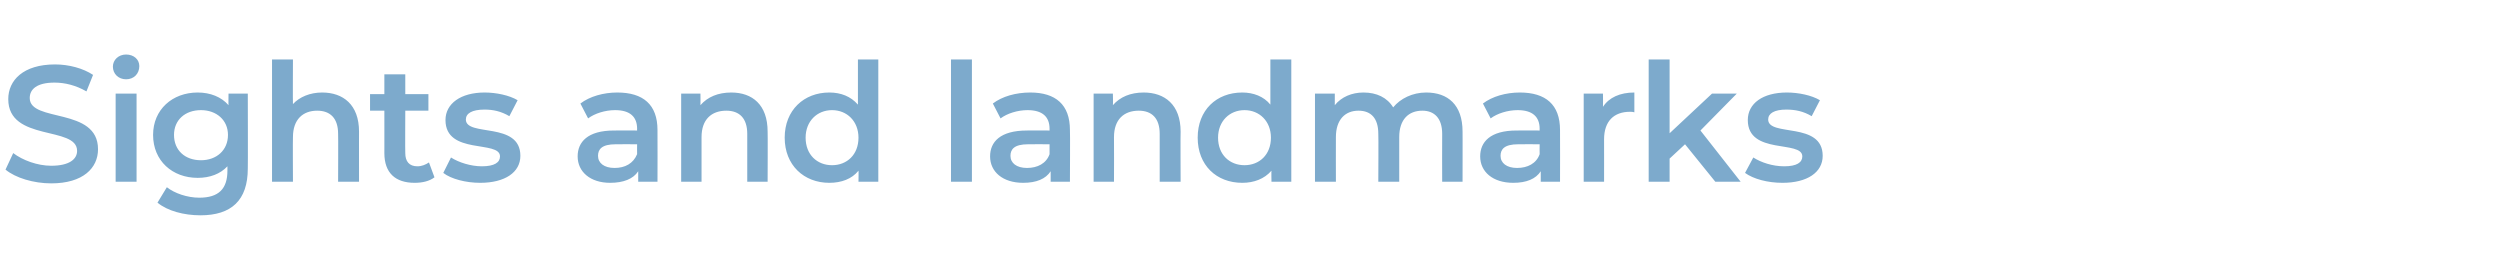 <?xml version="1.0" standalone="no"?>
<!DOCTYPE svg PUBLIC "-//W3C//DTD SVG 1.1//EN" "http://www.w3.org/Graphics/SVG/1.1/DTD/svg11.dtd">
<svg xmlns="http://www.w3.org/2000/svg" version="1.1" width="454px" height="49.5px" viewBox="0 -4 454 49.5" style="top:-4px">
  <desc>Sights and landmarks</desc>
  <defs/>
  <g id="Polygon19754">
    <path d="M 1 26.8 C 1 26.8 2.4 23.8 2.4 23.8 C 4.1 25.1 6.8 26.1 9.3 26.1 C 12.6 26.1 14 24.9 14 23.4 C 14 18.8 1.5 21.8 1.5 14 C 1.5 10.6 4.2 7.7 10 7.7 C 12.5 7.7 15.1 8.4 16.9 9.6 C 16.9 9.6 15.7 12.6 15.7 12.6 C 13.8 11.5 11.8 11 9.9 11 C 6.7 11 5.4 12.2 5.4 13.8 C 5.4 18.3 17.8 15.4 17.8 23.1 C 17.8 26.5 15.1 29.3 9.3 29.3 C 6.1 29.3 2.8 28.3 1 26.8 Z M 20.5 8.1 C 20.5 6.9 21.5 5.9 22.9 5.9 C 24.3 5.9 25.3 6.8 25.3 8 C 25.3 9.4 24.3 10.4 22.9 10.4 C 21.5 10.4 20.5 9.4 20.5 8.1 Z M 21 13 L 24.8 13 L 24.8 29 L 21 29 L 21 13 Z M 45 13 C 45 13 45.04 26.61 45 26.6 C 45 32.4 42 35.1 36.4 35.1 C 33.4 35.1 30.4 34.3 28.6 32.8 C 28.6 32.8 30.3 30 30.3 30 C 31.7 31.1 34 31.9 36.2 31.9 C 39.7 31.9 41.3 30.3 41.3 27 C 41.3 27 41.3 26.2 41.3 26.2 C 40 27.6 38.1 28.3 35.9 28.3 C 31.3 28.3 27.8 25.2 27.8 20.5 C 27.8 15.9 31.3 12.8 35.9 12.8 C 38.2 12.8 40.2 13.6 41.5 15.1 C 41.47 15.15 41.5 13 41.5 13 L 45 13 Z M 41.4 20.5 C 41.4 17.8 39.3 16 36.5 16 C 33.6 16 31.6 17.8 31.6 20.5 C 31.6 23.3 33.6 25.1 36.5 25.1 C 39.3 25.1 41.4 23.3 41.4 20.5 Z M 65.2 19.9 C 65.19 19.86 65.2 29 65.2 29 L 61.4 29 C 61.4 29 61.44 20.34 61.4 20.3 C 61.4 17.5 60 16.1 57.6 16.1 C 55 16.1 53.2 17.7 53.2 20.9 C 53.16 20.94 53.2 29 53.2 29 L 49.4 29 L 49.4 6.8 L 53.2 6.8 C 53.2 6.8 53.16 14.88 53.2 14.9 C 54.4 13.6 56.3 12.8 58.5 12.8 C 62.3 12.8 65.2 15 65.2 19.9 Z M 78.9 28.2 C 78 28.9 76.7 29.2 75.3 29.2 C 71.8 29.2 69.8 27.4 69.8 23.8 C 69.81 23.85 69.8 16.1 69.8 16.1 L 67.2 16.1 L 67.2 13.1 L 69.8 13.1 L 69.8 9.5 L 73.6 9.5 L 73.6 13.1 L 77.8 13.1 L 77.8 16.1 L 73.6 16.1 C 73.6 16.1 73.56 23.76 73.6 23.8 C 73.6 25.3 74.3 26.2 75.8 26.2 C 76.6 26.2 77.3 25.9 77.9 25.5 C 77.9 25.5 78.9 28.2 78.9 28.2 Z M 80.5 27.4 C 80.5 27.4 81.9 24.6 81.9 24.6 C 83.3 25.5 85.5 26.2 87.5 26.2 C 89.8 26.2 90.8 25.5 90.8 24.4 C 90.8 21.4 80.9 24.2 80.9 17.8 C 80.9 14.8 83.7 12.8 88 12.8 C 90.1 12.8 92.5 13.3 94 14.2 C 94 14.2 92.5 17.1 92.5 17.1 C 91 16.2 89.5 15.9 88 15.9 C 85.7 15.9 84.6 16.6 84.6 17.7 C 84.6 20.9 94.5 18 94.5 24.3 C 94.5 27.3 91.7 29.2 87.2 29.2 C 84.6 29.2 81.9 28.5 80.5 27.4 Z M 119.4 19.6 C 119.43 19.65 119.4 29 119.4 29 L 115.9 29 C 115.9 29 115.89 27.09 115.9 27.1 C 115 28.5 113.2 29.2 110.8 29.2 C 107.2 29.2 104.9 27.2 104.9 24.4 C 104.9 21.8 106.7 19.7 111.5 19.7 C 111.54 19.68 115.7 19.7 115.7 19.7 C 115.7 19.7 115.68 19.44 115.7 19.4 C 115.7 17.2 114.4 16 111.7 16 C 109.9 16 108 16.6 106.8 17.5 C 106.8 17.5 105.4 14.8 105.4 14.8 C 107.1 13.5 109.6 12.8 112.1 12.8 C 116.8 12.8 119.4 15 119.4 19.6 Z M 115.7 24 C 115.68 24.03 115.7 22.2 115.7 22.2 C 115.7 22.2 111.81 22.17 111.8 22.2 C 109.3 22.2 108.6 23.1 108.6 24.3 C 108.6 25.6 109.7 26.5 111.6 26.5 C 113.5 26.5 115 25.7 115.7 24 Z M 139.4 19.9 C 139.44 19.86 139.4 29 139.4 29 L 135.7 29 C 135.7 29 135.69 20.34 135.7 20.3 C 135.7 17.5 134.3 16.1 131.9 16.1 C 129.2 16.1 127.4 17.7 127.4 20.9 C 127.41 20.94 127.4 29 127.4 29 L 123.7 29 L 123.7 13 L 127.2 13 C 127.2 13 127.23 15.09 127.2 15.1 C 128.5 13.6 130.4 12.8 132.8 12.8 C 136.6 12.8 139.4 15 139.4 19.9 Z M 159.5 6.8 L 159.5 29 L 155.9 29 C 155.9 29 155.94 26.97 155.9 27 C 154.7 28.5 152.8 29.2 150.6 29.2 C 146 29.2 142.5 26 142.5 21 C 142.5 16 146 12.8 150.6 12.8 C 152.7 12.8 154.5 13.5 155.8 15 C 155.79 15 155.8 6.8 155.8 6.8 L 159.5 6.8 Z M 155.9 21 C 155.9 18 153.8 16 151.1 16 C 148.4 16 146.3 18 146.3 21 C 146.3 24.1 148.4 26 151.1 26 C 153.8 26 155.9 24.1 155.9 21 Z M 172.7 6.8 L 176.5 6.8 L 176.5 29 L 172.7 29 L 172.7 6.8 Z M 194.3 19.6 C 194.35 19.65 194.3 29 194.3 29 L 190.8 29 C 190.8 29 190.81 27.09 190.8 27.1 C 189.9 28.5 188.2 29.2 185.8 29.2 C 182.1 29.2 179.8 27.2 179.8 24.4 C 179.8 21.8 181.6 19.7 186.5 19.7 C 186.46 19.68 190.6 19.7 190.6 19.7 C 190.6 19.7 190.6 19.44 190.6 19.4 C 190.6 17.2 189.3 16 186.6 16 C 184.8 16 182.9 16.6 181.7 17.5 C 181.7 17.5 180.3 14.8 180.3 14.8 C 182 13.5 184.5 12.8 187.1 12.8 C 191.7 12.8 194.3 15 194.3 19.6 Z M 190.6 24 C 190.6 24.03 190.6 22.2 190.6 22.2 C 190.6 22.2 186.73 22.17 186.7 22.2 C 184.2 22.2 183.5 23.1 183.5 24.3 C 183.5 25.6 184.6 26.5 186.5 26.5 C 188.4 26.5 190 25.7 190.6 24 Z M 214.4 19.9 C 214.36 19.86 214.4 29 214.4 29 L 210.6 29 C 210.6 29 210.61 20.34 210.6 20.3 C 210.6 17.5 209.2 16.1 206.8 16.1 C 204.1 16.1 202.3 17.7 202.3 20.9 C 202.33 20.94 202.3 29 202.3 29 L 198.6 29 L 198.6 13 L 202.1 13 C 202.1 13 202.15 15.09 202.1 15.1 C 203.4 13.6 205.3 12.8 207.7 12.8 C 211.5 12.8 214.4 15 214.4 19.9 Z M 234.5 6.8 L 234.5 29 L 230.9 29 C 230.9 29 230.86 26.97 230.9 27 C 229.6 28.5 227.7 29.2 225.6 29.2 C 220.9 29.2 217.5 26 217.5 21 C 217.5 16 220.9 12.8 225.6 12.8 C 227.6 12.8 229.5 13.5 230.7 15 C 230.71 15 230.7 6.8 230.7 6.8 L 234.5 6.8 Z M 230.8 21 C 230.8 18 228.7 16 226 16 C 223.3 16 221.2 18 221.2 21 C 221.2 24.1 223.3 26 226 26 C 228.7 26 230.8 24.1 230.8 21 Z M 265.6 19.9 C 265.62 19.86 265.6 29 265.6 29 L 261.9 29 C 261.9 29 261.87 20.34 261.9 20.3 C 261.9 17.5 260.5 16.1 258.3 16.1 C 255.8 16.1 254.1 17.7 254.1 20.9 C 254.1 20.91 254.1 29 254.1 29 L 250.3 29 C 250.3 29 250.35 20.34 250.3 20.3 C 250.3 17.5 249 16.1 246.7 16.1 C 244.3 16.1 242.6 17.7 242.6 20.9 C 242.58 20.91 242.6 29 242.6 29 L 238.8 29 L 238.8 13 L 242.4 13 C 242.4 13 242.4 15.06 242.4 15.1 C 243.6 13.6 245.5 12.8 247.6 12.8 C 250 12.8 251.9 13.7 253 15.5 C 254.3 13.9 256.5 12.8 259 12.8 C 262.9 12.8 265.6 15 265.6 19.9 Z M 283.3 19.6 C 283.33 19.65 283.3 29 283.3 29 L 279.8 29 C 279.8 29 279.79 27.09 279.8 27.1 C 278.9 28.5 277.2 29.2 274.8 29.2 C 271.1 29.2 268.8 27.2 268.8 24.4 C 268.8 21.8 270.6 19.7 275.4 19.7 C 275.44 19.68 279.6 19.7 279.6 19.7 C 279.6 19.7 279.58 19.44 279.6 19.4 C 279.6 17.2 278.3 16 275.6 16 C 273.8 16 271.9 16.6 270.7 17.5 C 270.7 17.5 269.3 14.8 269.3 14.8 C 271 13.5 273.5 12.8 276 12.8 C 280.7 12.8 283.3 15 283.3 19.6 Z M 279.6 24 C 279.58 24.03 279.6 22.2 279.6 22.2 C 279.6 22.2 275.71 22.17 275.7 22.2 C 273.2 22.2 272.5 23.1 272.5 24.3 C 272.5 25.6 273.6 26.5 275.5 26.5 C 277.4 26.5 279 25.7 279.6 24 Z M 296.8 12.8 C 296.8 12.8 296.8 16.4 296.8 16.4 C 296.5 16.3 296.2 16.3 296 16.3 C 293.1 16.3 291.3 18 291.3 21.3 C 291.31 21.27 291.3 29 291.3 29 L 287.6 29 L 287.6 13 L 291.1 13 C 291.1 13 291.13 15.36 291.1 15.4 C 292.2 13.7 294.2 12.8 296.8 12.8 Z M 306 22.2 L 303.2 24.8 L 303.2 29 L 299.4 29 L 299.4 6.8 L 303.2 6.8 L 303.2 20.2 L 310.9 13 L 315.4 13 L 308.8 19.7 L 316.1 29 L 311.5 29 L 306 22.2 Z M 316.9 27.4 C 316.9 27.4 318.4 24.6 318.4 24.6 C 319.8 25.5 321.9 26.2 324 26.2 C 326.3 26.2 327.3 25.5 327.3 24.4 C 327.3 21.4 317.4 24.2 317.4 17.8 C 317.4 14.8 320.1 12.8 324.5 12.8 C 326.6 12.8 329 13.3 330.5 14.2 C 330.5 14.2 329 17.1 329 17.1 C 327.5 16.2 326 15.9 324.4 15.9 C 322.2 15.9 321.1 16.6 321.1 17.7 C 321.1 20.9 331 18 331 24.3 C 331 27.3 328.2 29.2 323.7 29.2 C 321 29.2 318.4 28.5 316.9 27.4 Z " stroke="none" fill="#7daacc"/>
  </g>
</svg>